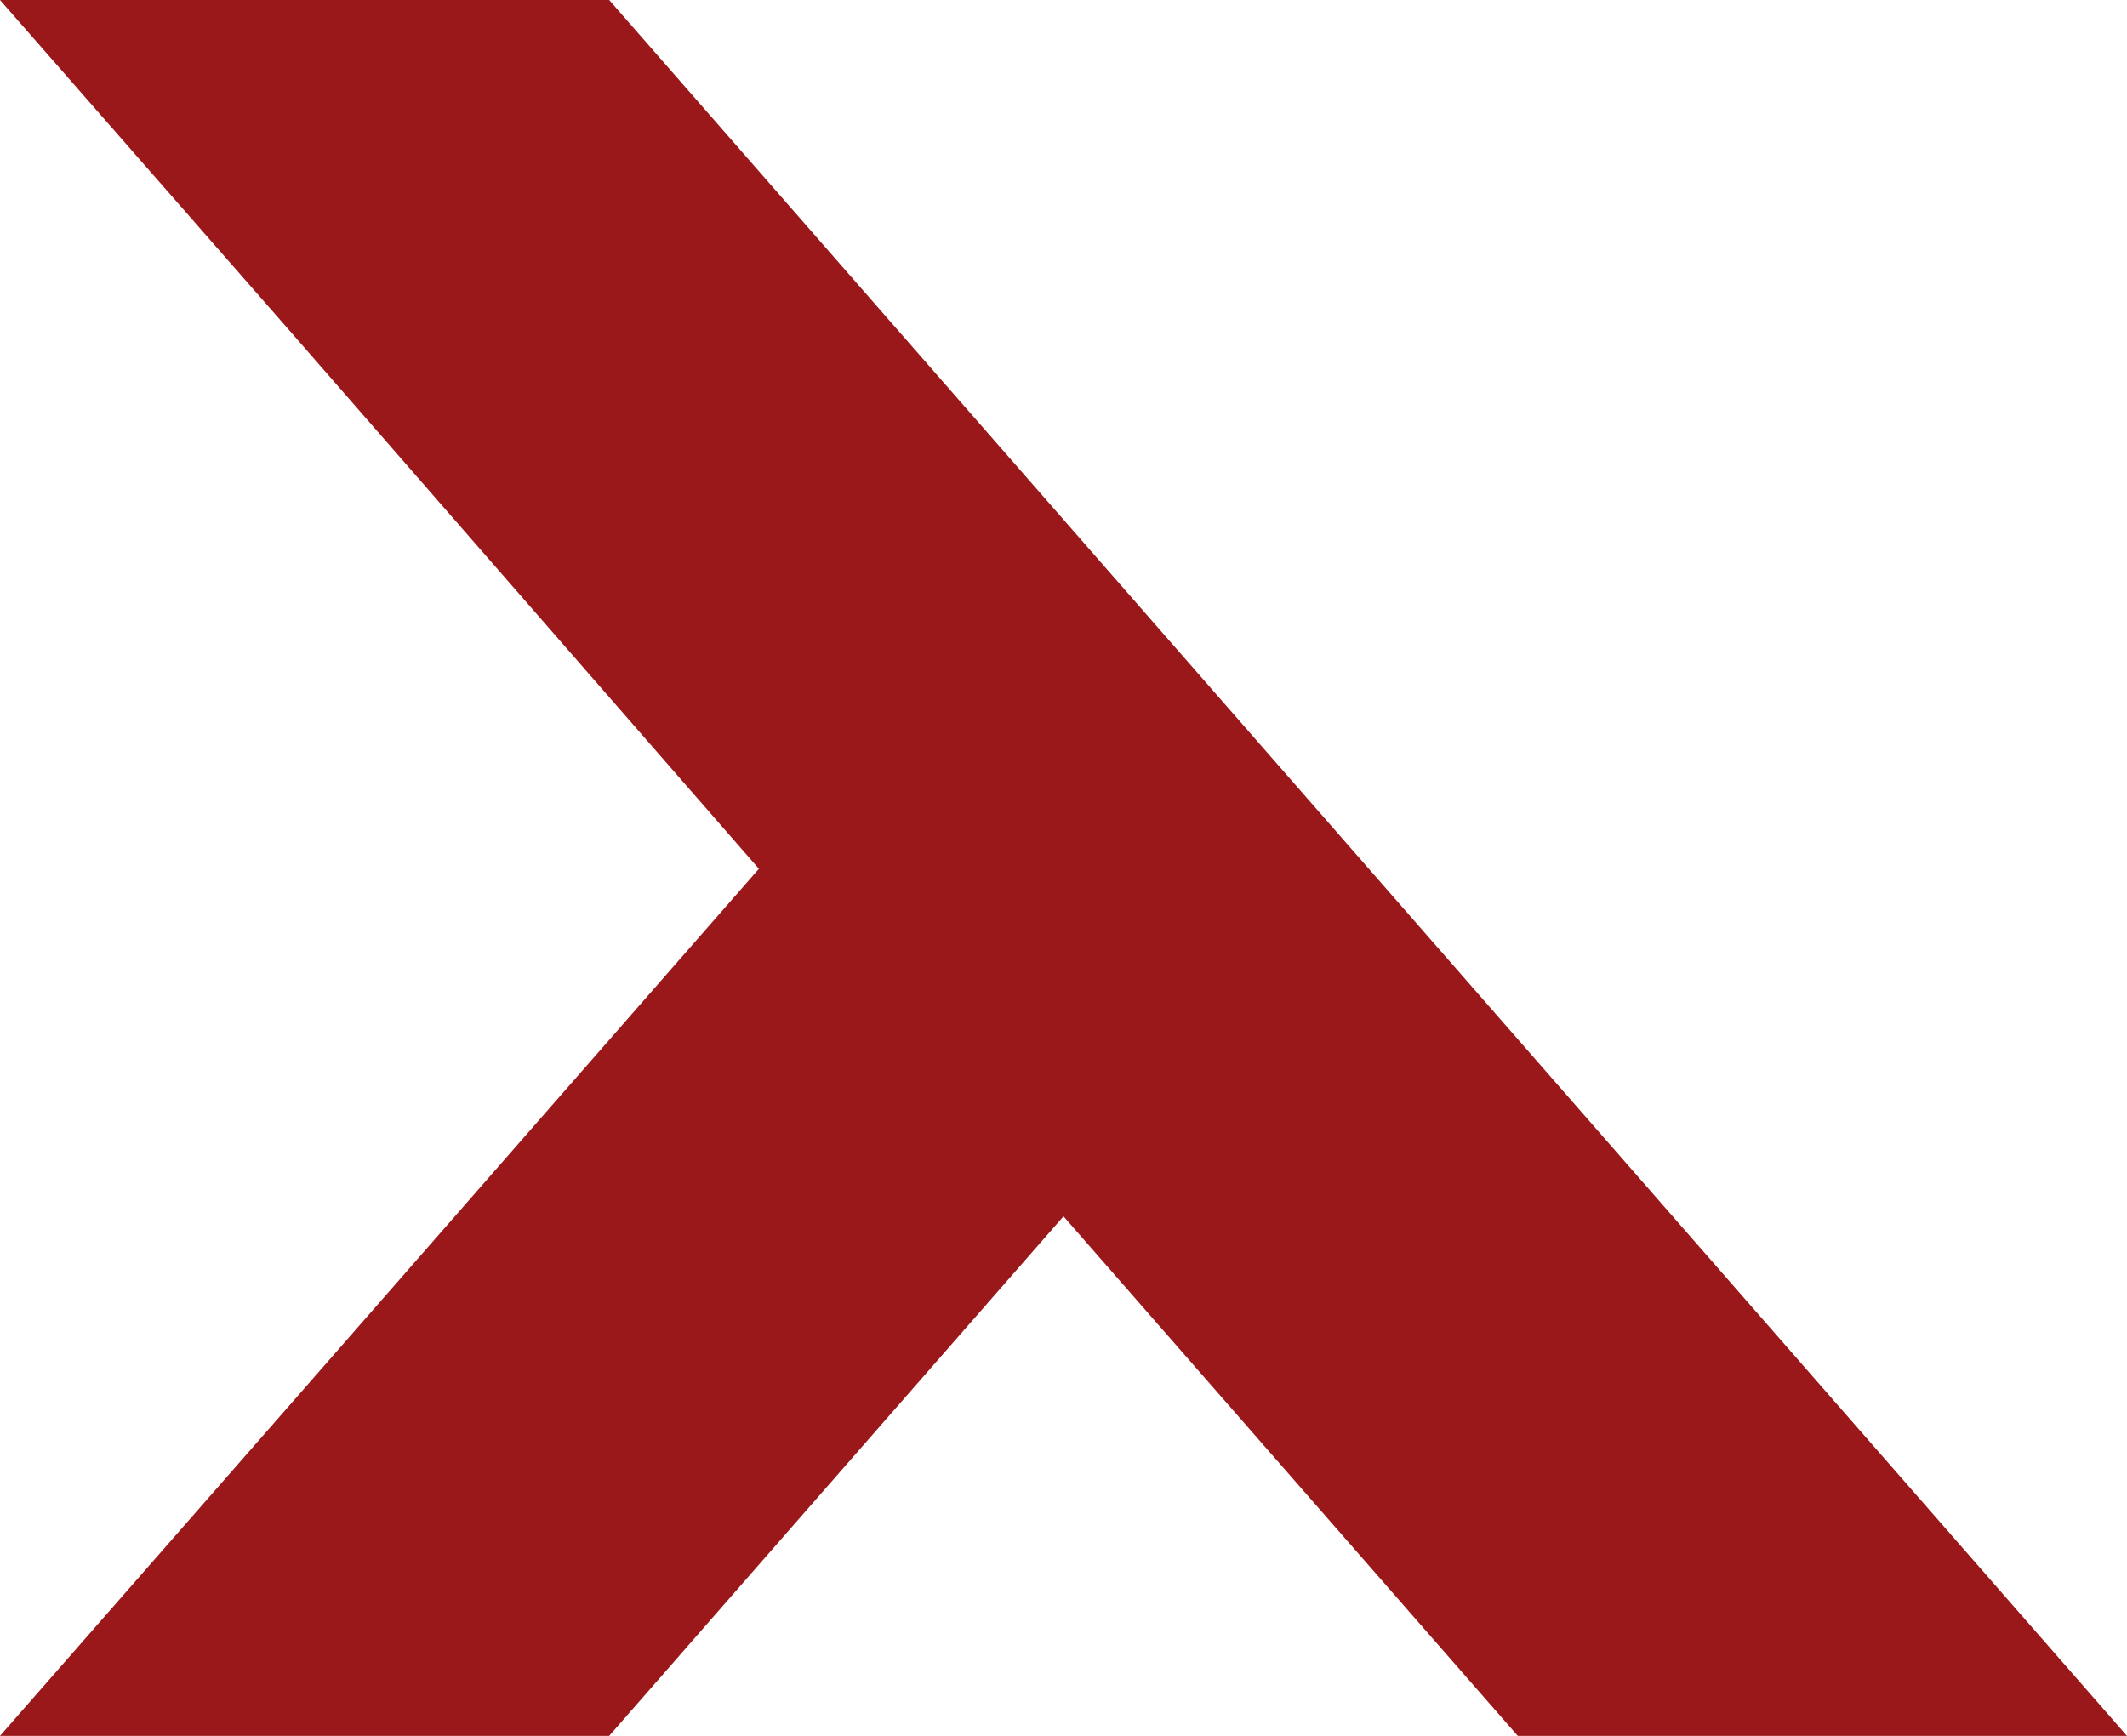 <svg xmlns="http://www.w3.org/2000/svg" width="176.435" height="144.031" viewBox="0 0 176.435 144.031"><path id="Path_1968" data-name="Path 1968" d="M268.932,0H218.4l24.124,27.55,38.827,44.537-38.827,44.394L218.4,144.031h50.532l37.685-43.109L344.3,144.031h50.532Z" transform="translate(-218.4)" fill="#9a171a"></path></svg>
